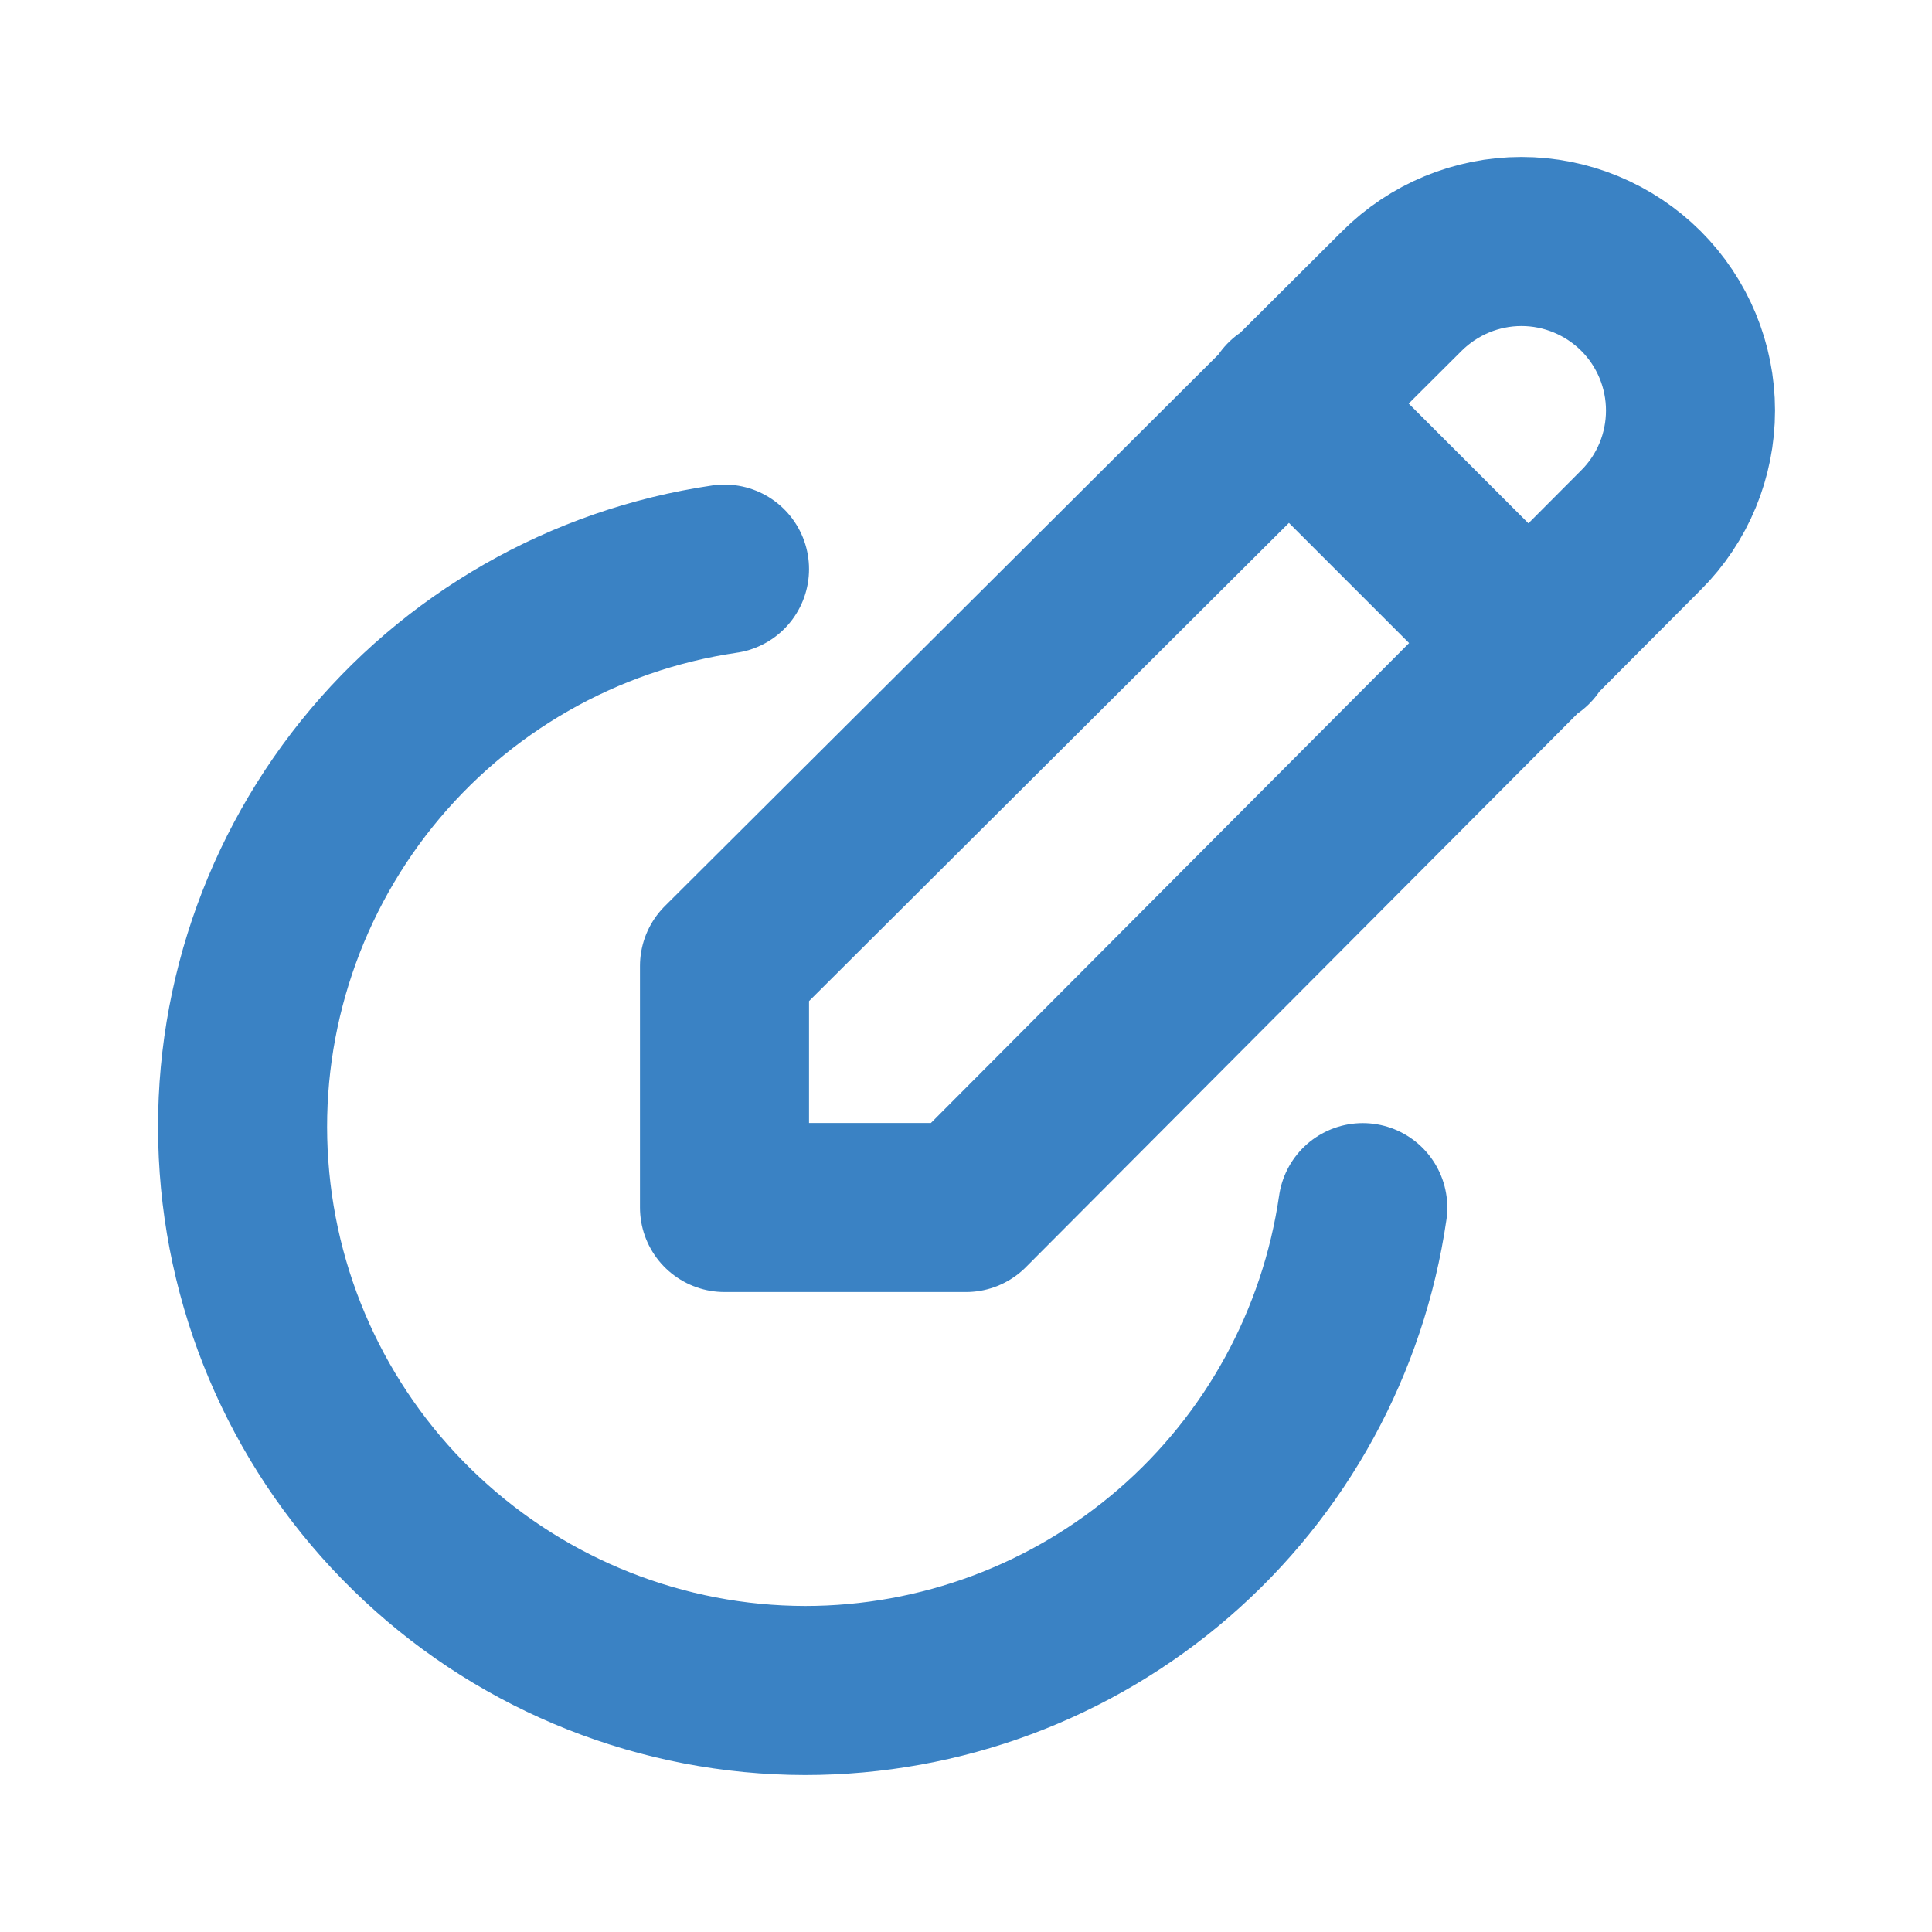 <svg width="16" height="16" viewBox="0 0 16 16" fill="none" xmlns="http://www.w3.org/2000/svg">
    <g id="Property 1=edit-circle">
        <path id="Vector" d="M10.667 3.333L12.667 5.333M6 4.713C4.834 4.884 3.776 5.49 3.038 6.408C2.3 7.327 1.936 8.491 2.021 9.666C2.105 10.842 2.631 11.942 3.493 12.745C4.354 13.549 5.488 13.998 6.667 14C7.789 14 8.873 13.596 9.722 12.861C10.57 12.127 11.125 11.111 11.286 10.001M8 10L13.59 4.39C13.853 4.128 14 3.771 14 3.4C14 3.029 13.853 2.673 13.59 2.41C13.327 2.148 12.971 2 12.6 2C12.229 2 11.873 2.148 11.61 2.41L6 8L6 10L8 10Z" stroke="#3A82C4" stroke-width="1.4" stroke-linecap="round" stroke-linejoin="round"/>
    </g>
</svg>
